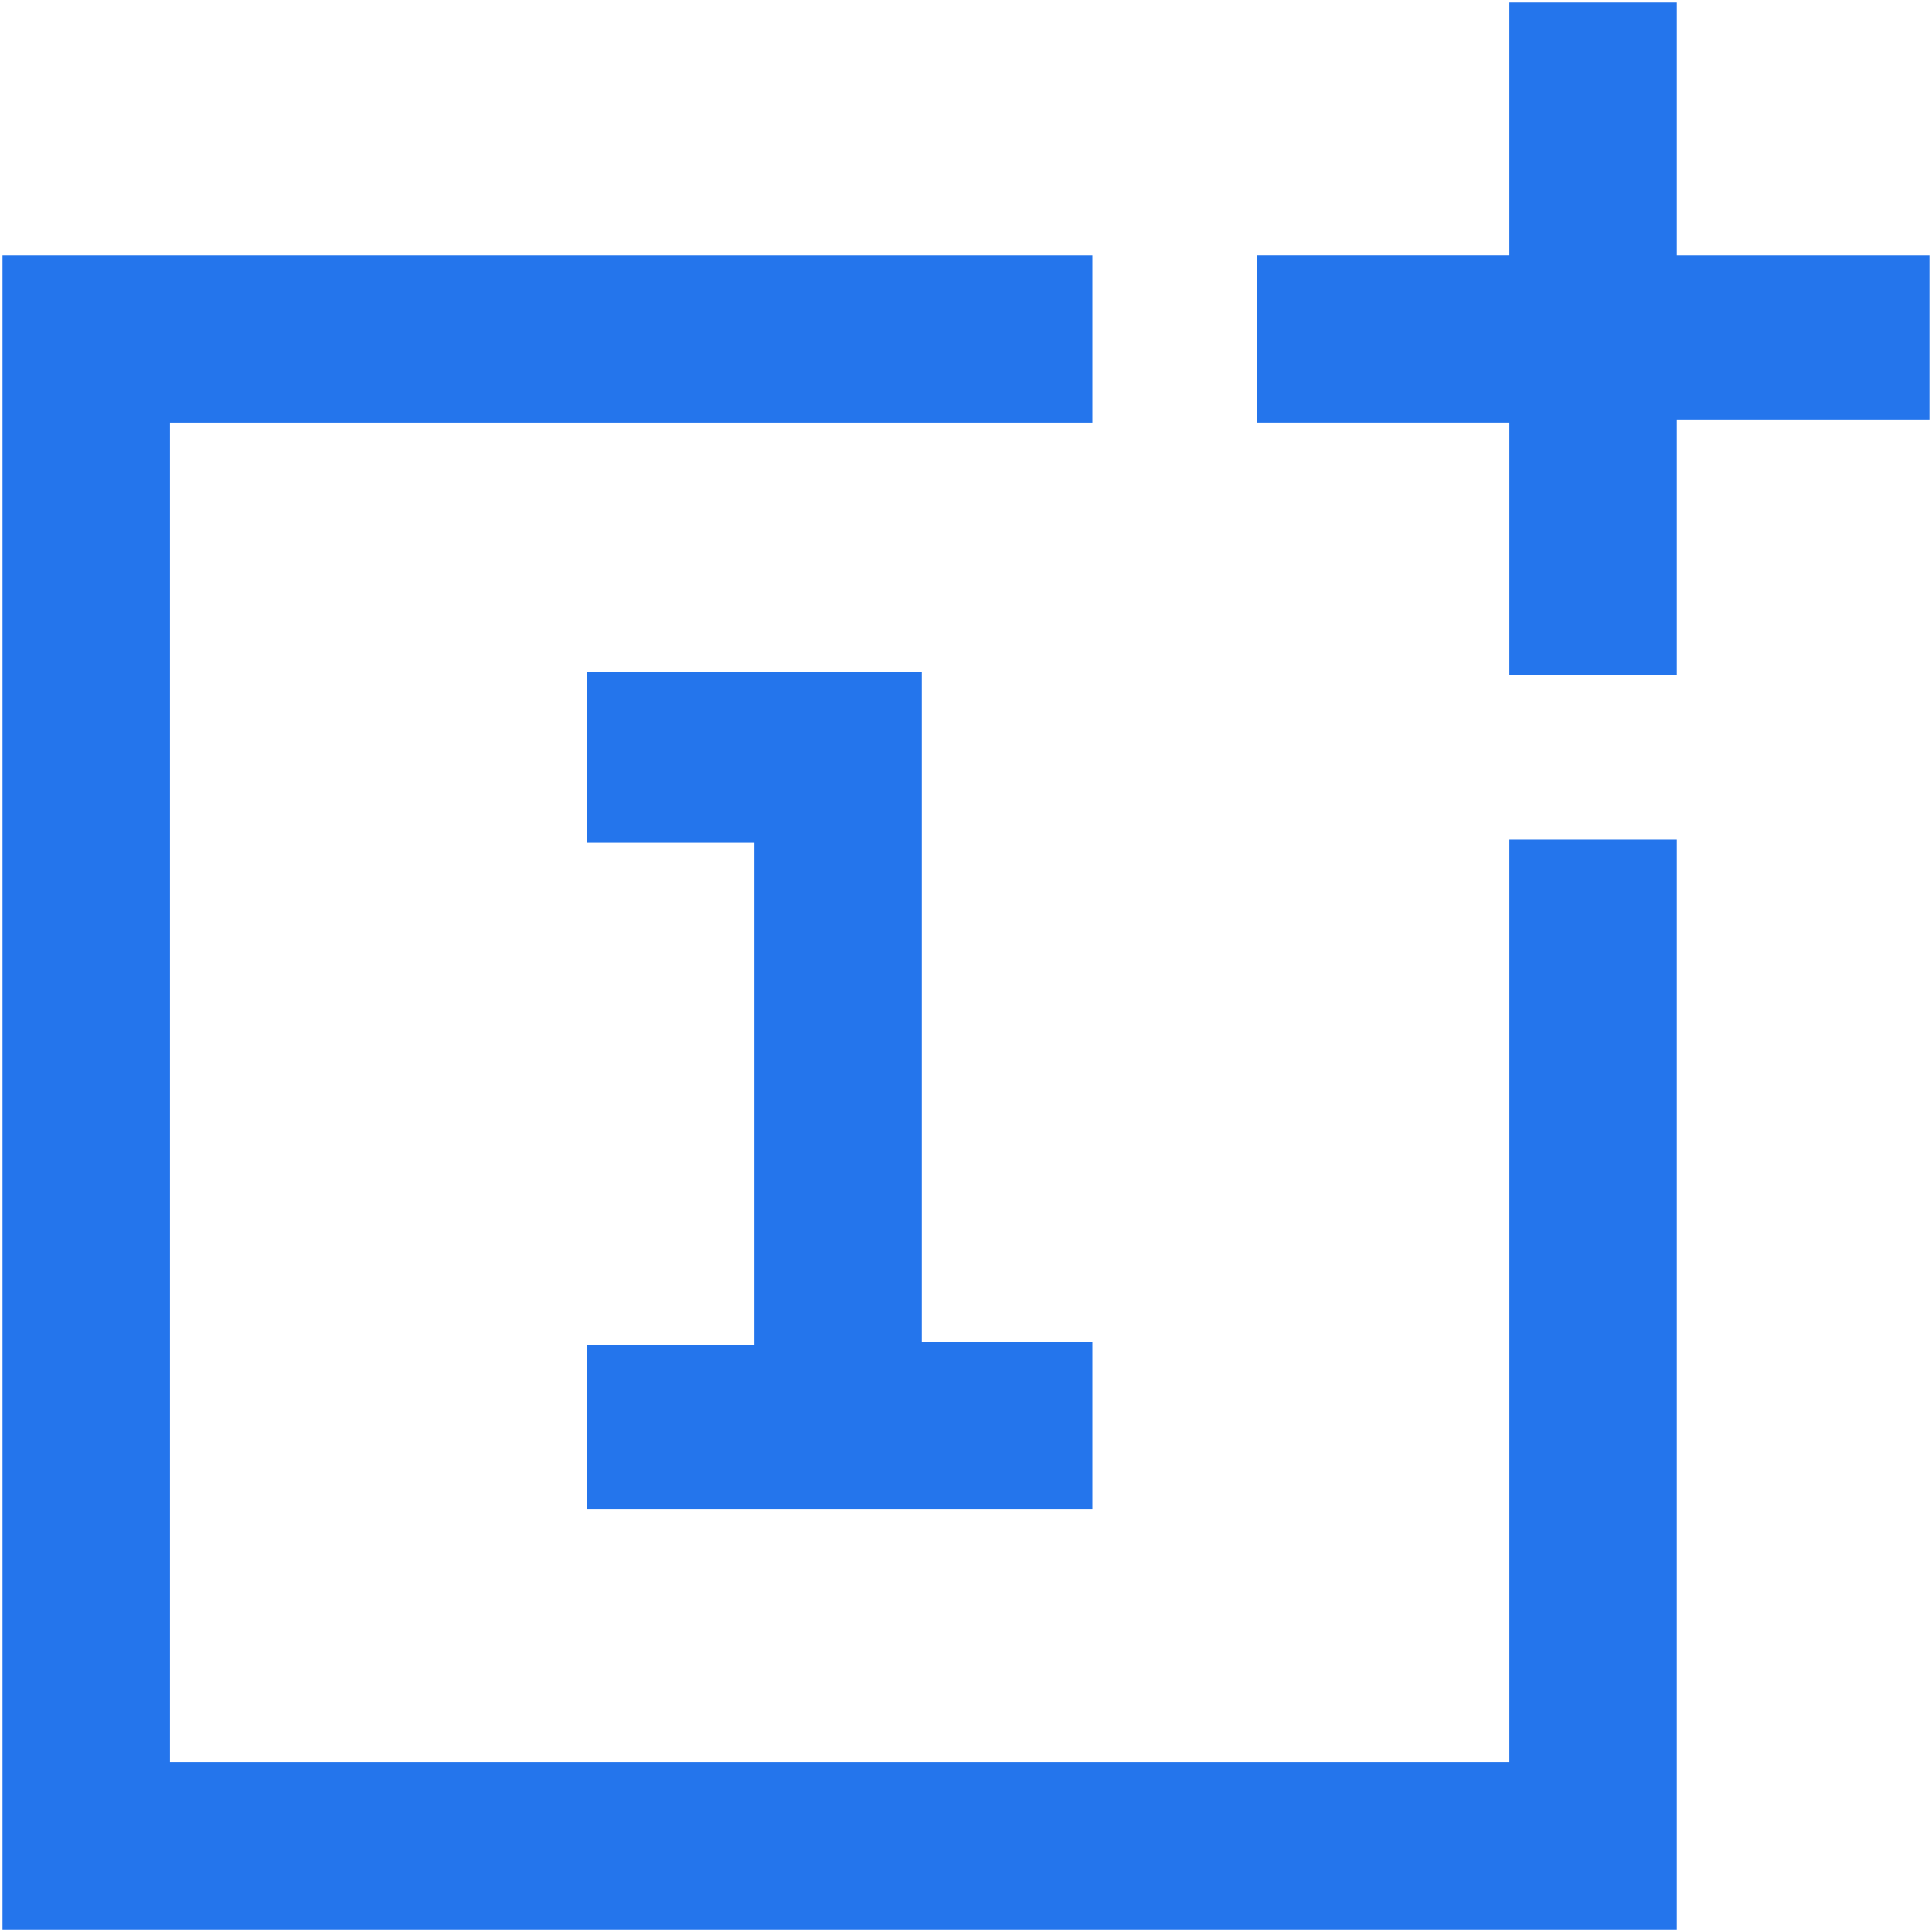 <?xml version="1.0" encoding="utf-8"?>
<!-- Generator: Adobe Illustrator 27.3.1, SVG Export Plug-In . SVG Version: 6.00 Build 0)  -->
<svg version="1.1" id="Layer_11" xmlns="http://www.w3.org/2000/svg" xmlns:xlink="http://www.w3.org/1999/xlink" x="0px" y="0px"
	 viewBox="0 0 640.6 640.6" style="enable-background:new 0 0 640.6 640.6;" xml:space="preserve">
<style type="text/css">
	.st0{fill:#2475EC;}
</style>
<path class="st0" d="M194.61,501.51v-55.51h55.51V279.45h-55.51v-56.56h111.03v222.06h56.56v55.51H194.61V501.51z M555.97,639.77
	V278.4h-55.51v305.85H56.35V140.14H362.2V84.63H0.83v555.14H555.97z M555.97,222.89v-83.79h83.79V84.63h-83.79V0.83h-55.51v83.79
	h-83.79v55.51h83.79v83.79h55.51V222.89z"/>
</svg>
